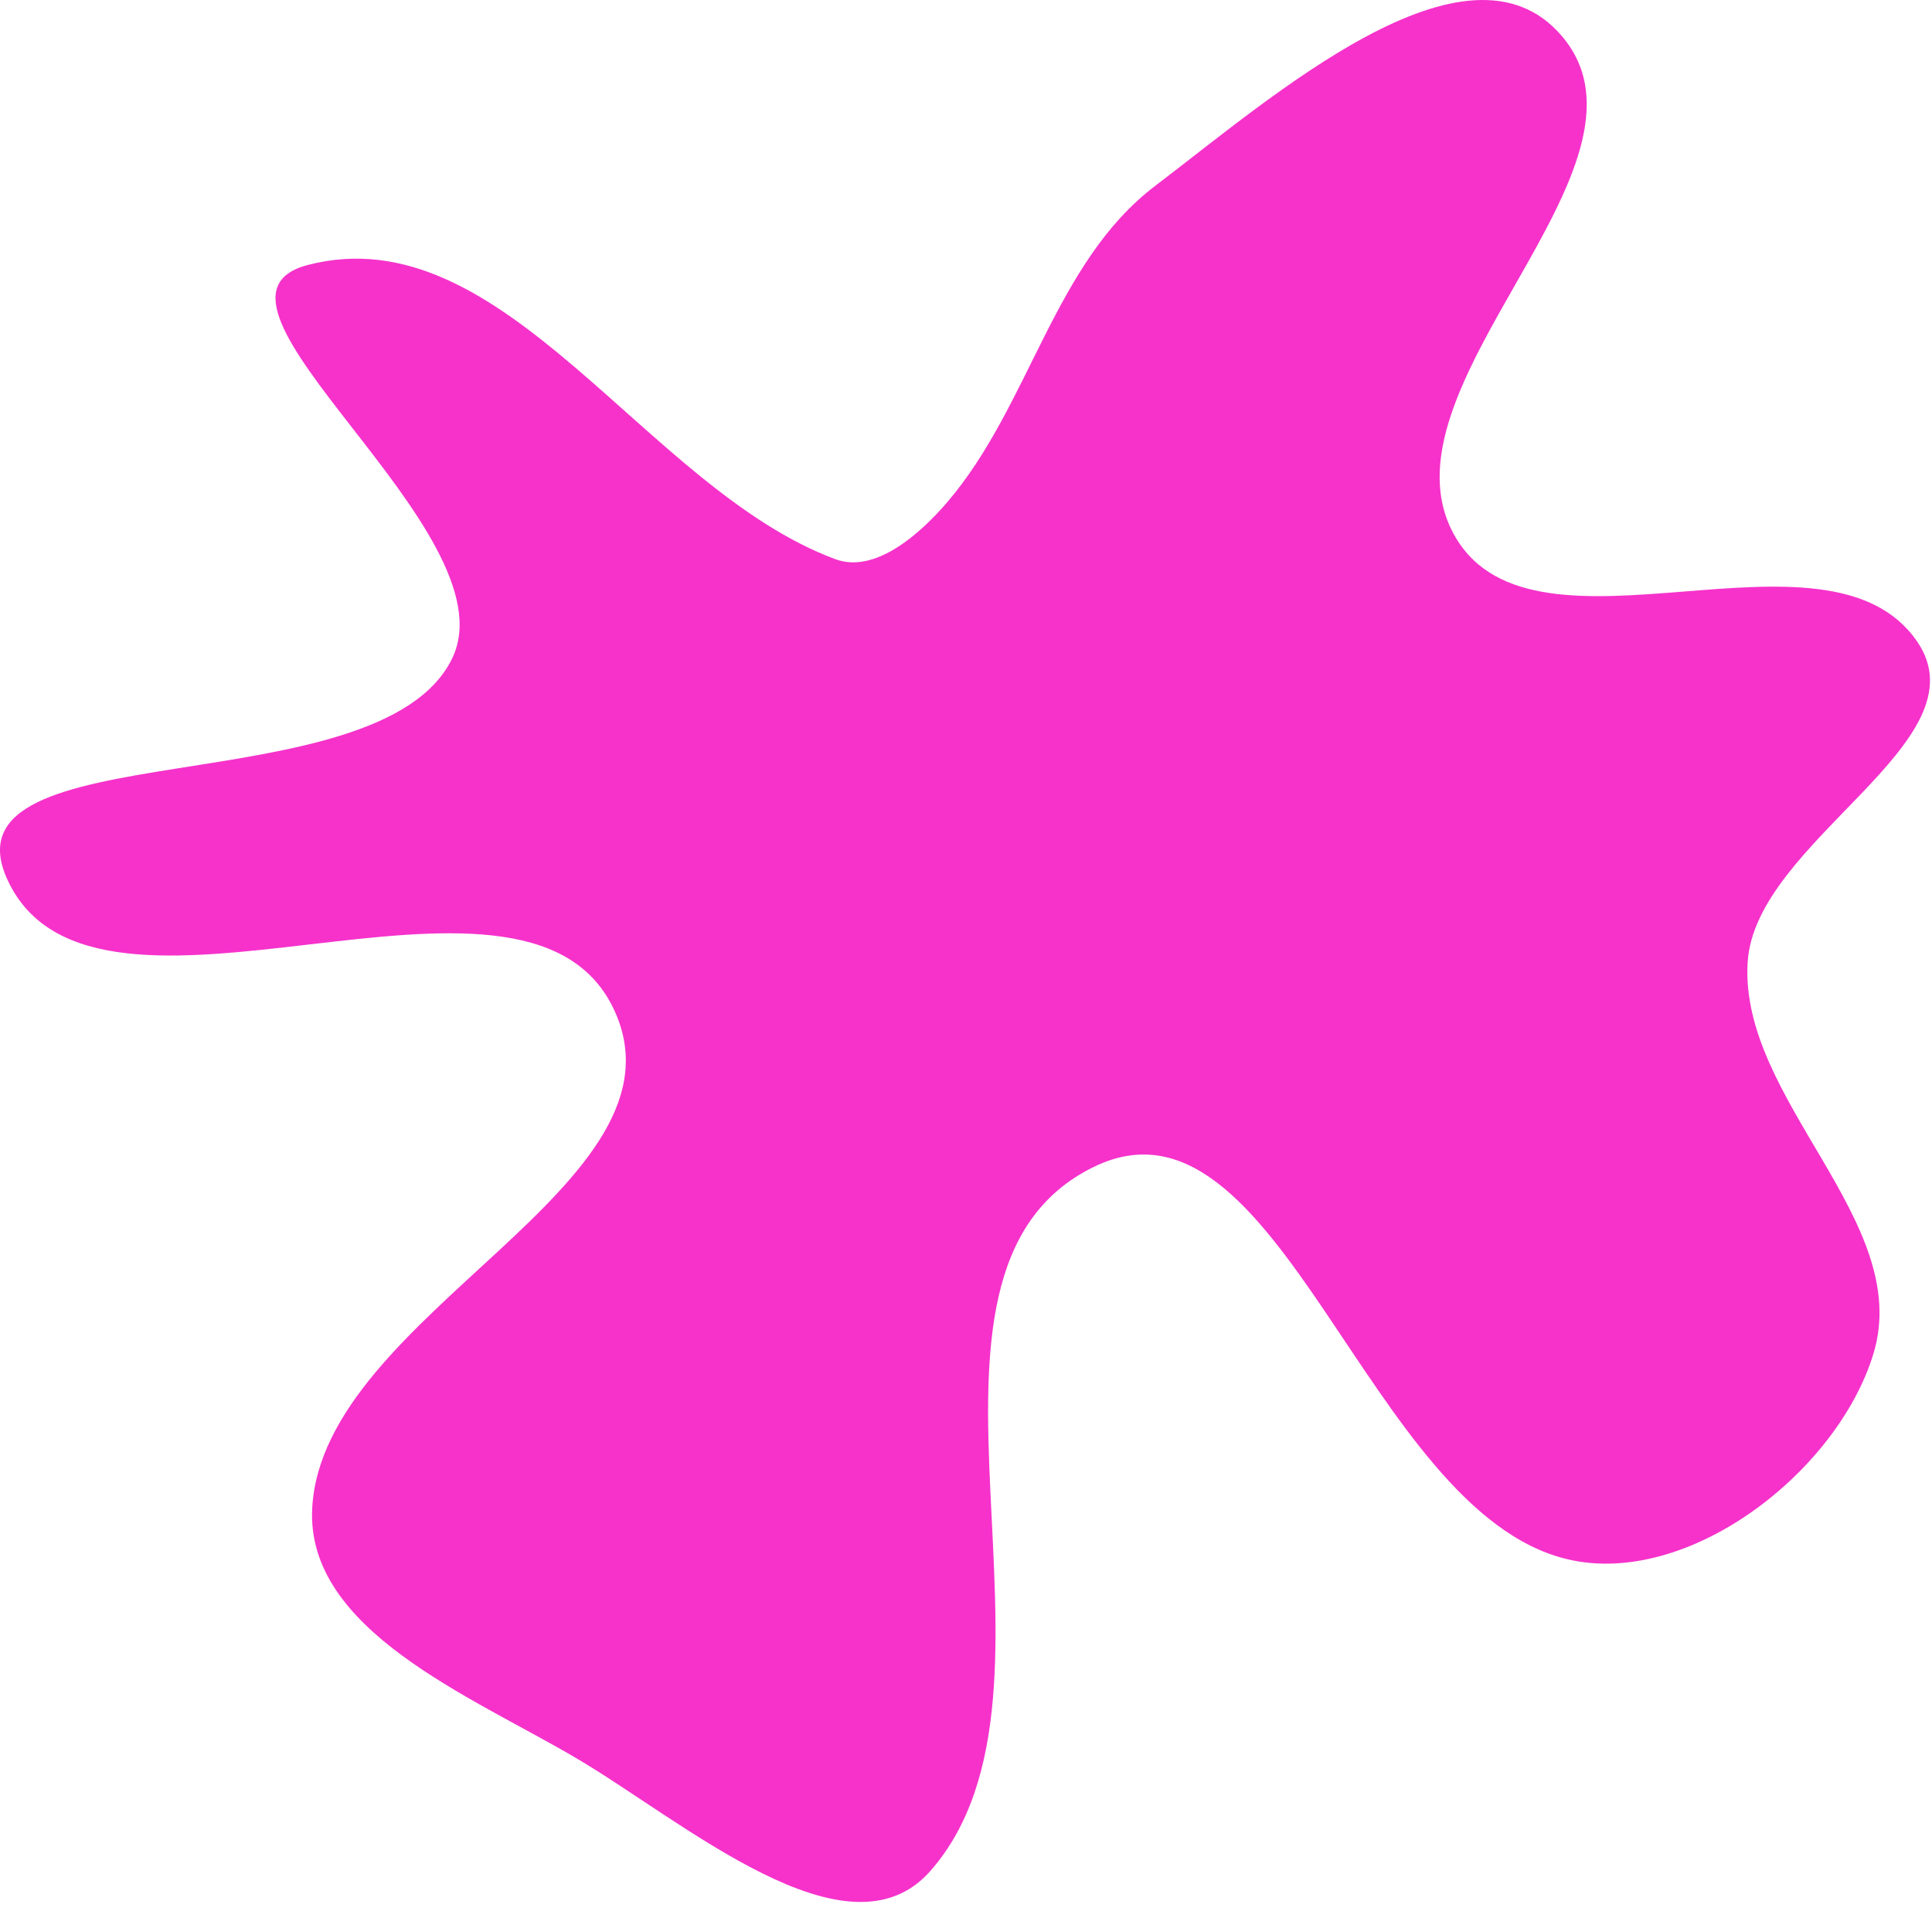 <?xml version="1.0" encoding="UTF-8"?> <svg xmlns="http://www.w3.org/2000/svg" width="187" height="185" viewBox="0 0 187 185" fill="none"> <path d="M111.821 17.983C123.051 9.462 142.006 -7.241 151.162 3.477C161.994 16.157 132.442 37.62 140.882 52.002C148.675 65.283 176.838 49.402 185.559 62.093C192.246 71.824 169.878 81.362 169.156 93.148C168.34 106.492 185.21 118.203 181.342 131.001C177.867 142.497 163.373 153.718 151.692 150.926C132.23 146.275 123.826 104.163 105.854 112.961C84.734 123.3 105.578 163.433 90.057 181.098C82.04 190.222 66.12 176.25 55.643 170.107C45.484 164.15 29.617 157.773 30.218 146.011C31.188 127.031 67.639 114.667 59.349 97.564C50.563 79.436 9.162 103.455 0.724 85.162C-6.043 70.489 36.662 78.272 43.755 63.755C49.744 51.496 16.597 29.073 29.803 25.646C48.828 20.71 62.43 47.29 80.857 54.128C84.687 55.55 89.027 51.713 91.685 48.61C99.702 39.252 102.004 25.432 111.821 17.983Z" fill="#F632CB"></path> </svg> 